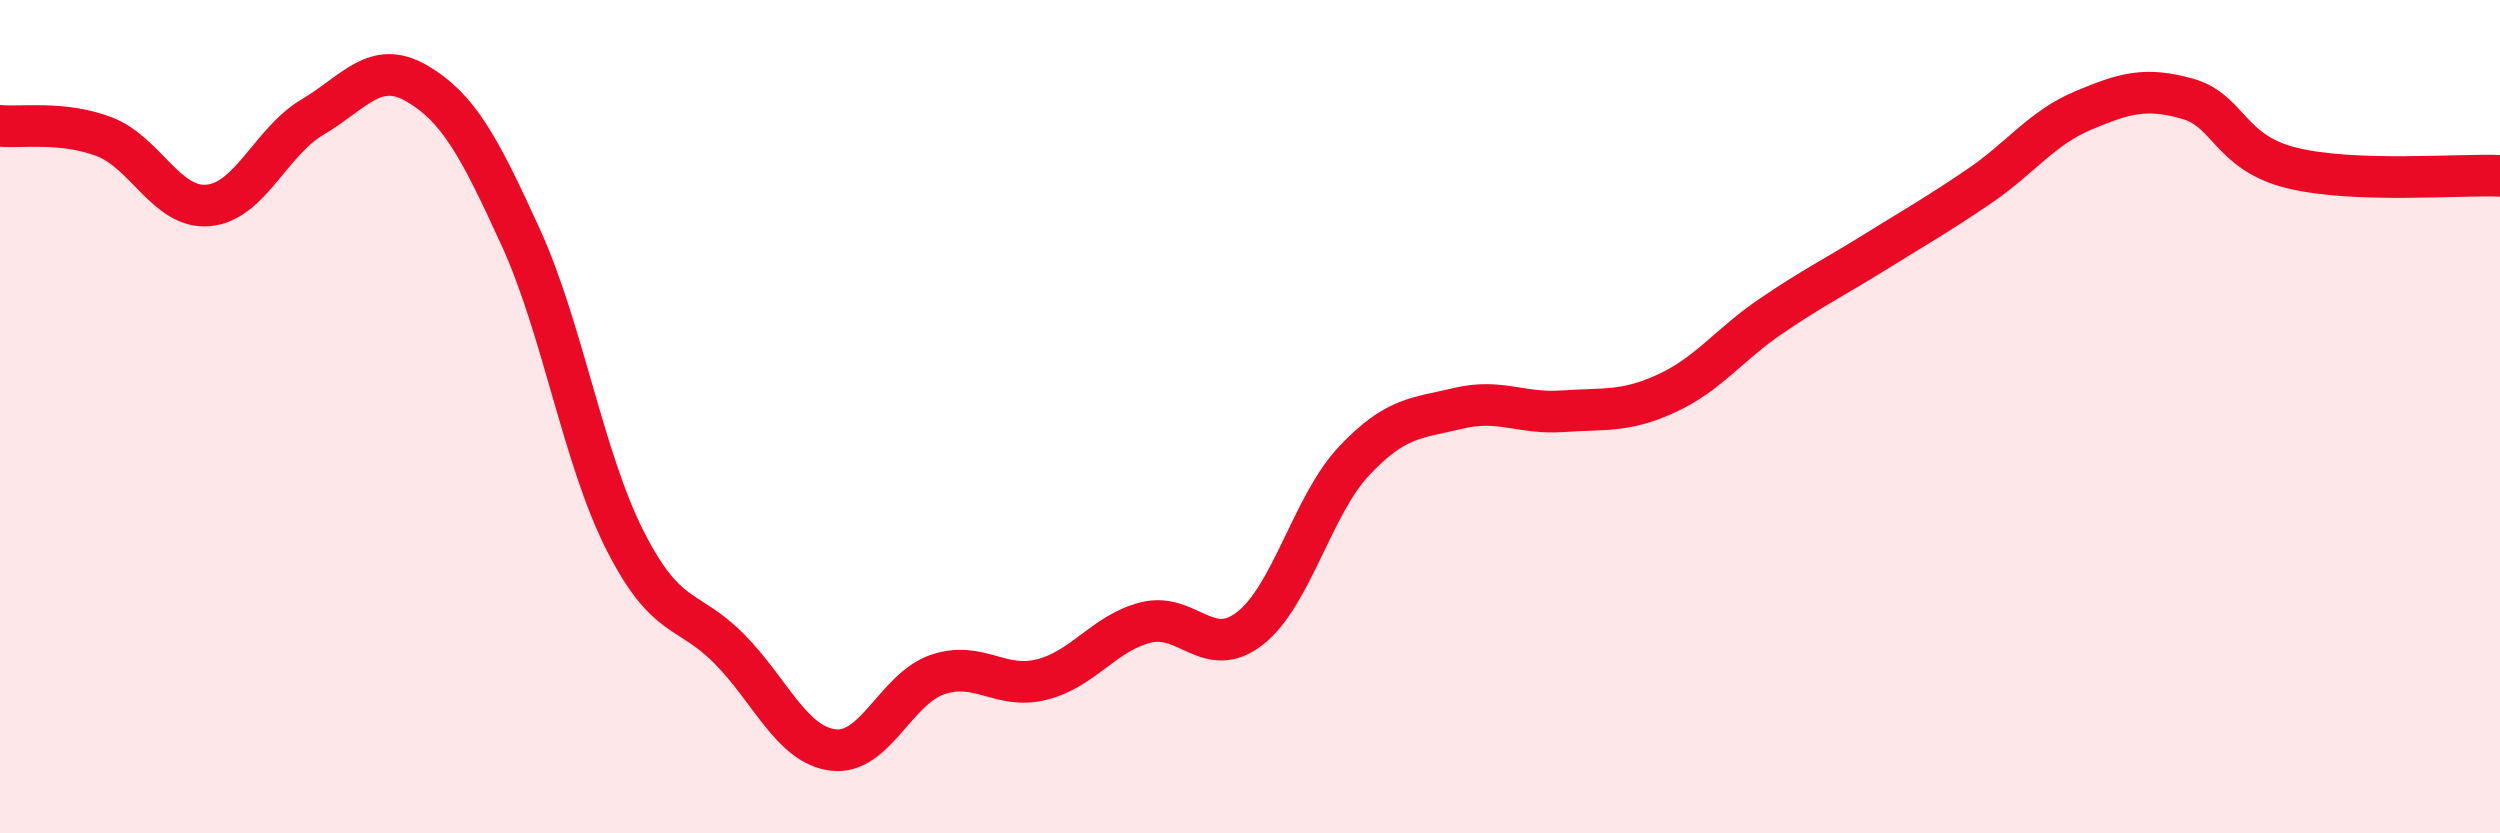 
    <svg width="60" height="20" viewBox="0 0 60 20" xmlns="http://www.w3.org/2000/svg">
      <path
        d="M 0,3.02 C 0.5,3.07 1.5,2.9 2.5,3.28 C 3.5,3.66 4,5.02 5,4.93 C 6,4.84 6.5,3.4 7.5,2.81 C 8.5,2.22 9,1.42 10,2 C 11,2.58 11.5,3.51 12.5,5.7 C 13.5,7.89 14,11 15,12.97 C 16,14.94 16.5,14.56 17.5,15.57 C 18.5,16.58 19,17.88 20,18 C 21,18.12 21.5,16.53 22.5,16.19 C 23.5,15.85 24,16.56 25,16.31 C 26,16.06 26.5,15.19 27.5,14.94 C 28.5,14.69 29,15.86 30,15.08 C 31,14.3 31.5,12.12 32.5,11.06 C 33.5,10 34,10.04 35,9.8 C 36,9.56 36.5,9.94 37.5,9.87 C 38.5,9.8 39,9.9 40,9.44 C 41,8.98 41.5,8.27 42.5,7.59 C 43.5,6.91 44,6.67 45,6.05 C 46,5.43 46.5,5.15 47.5,4.47 C 48.5,3.79 49,3.07 50,2.65 C 51,2.23 51.5,2.09 52.5,2.37 C 53.5,2.65 53.5,3.66 55,4.03 C 56.5,4.4 59,4.18 60,4.22L60 20L0 20Z"
        fill="#EB0A25"
        opacity="0.1"
        stroke-linecap="round"
        stroke-linejoin="round"
      />
      <path
        d="M 0,3.02 C 0.5,3.07 1.5,2.9 2.5,3.28 C 3.5,3.66 4,5.02 5,4.93 C 6,4.84 6.5,3.4 7.5,2.81 C 8.5,2.22 9,1.42 10,2 C 11,2.58 11.5,3.51 12.5,5.7 C 13.5,7.89 14,11 15,12.97 C 16,14.94 16.5,14.56 17.5,15.57 C 18.5,16.58 19,17.88 20,18 C 21,18.12 21.5,16.53 22.5,16.19 C 23.5,15.85 24,16.56 25,16.31 C 26,16.06 26.5,15.19 27.5,14.94 C 28.5,14.69 29,15.86 30,15.08 C 31,14.3 31.5,12.12 32.5,11.06 C 33.5,10 34,10.04 35,9.8 C 36,9.56 36.5,9.94 37.5,9.87 C 38.5,9.8 39,9.9 40,9.44 C 41,8.98 41.5,8.27 42.5,7.59 C 43.5,6.91 44,6.67 45,6.05 C 46,5.43 46.5,5.15 47.5,4.47 C 48.5,3.79 49,3.07 50,2.65 C 51,2.23 51.5,2.09 52.5,2.37 C 53.5,2.65 53.5,3.66 55,4.03 C 56.5,4.4 59,4.18 60,4.22"
        stroke="#EB0A25"
        stroke-width="1"
        fill="none"
        stroke-linecap="round"
        stroke-linejoin="round"
      />
    </svg>
  